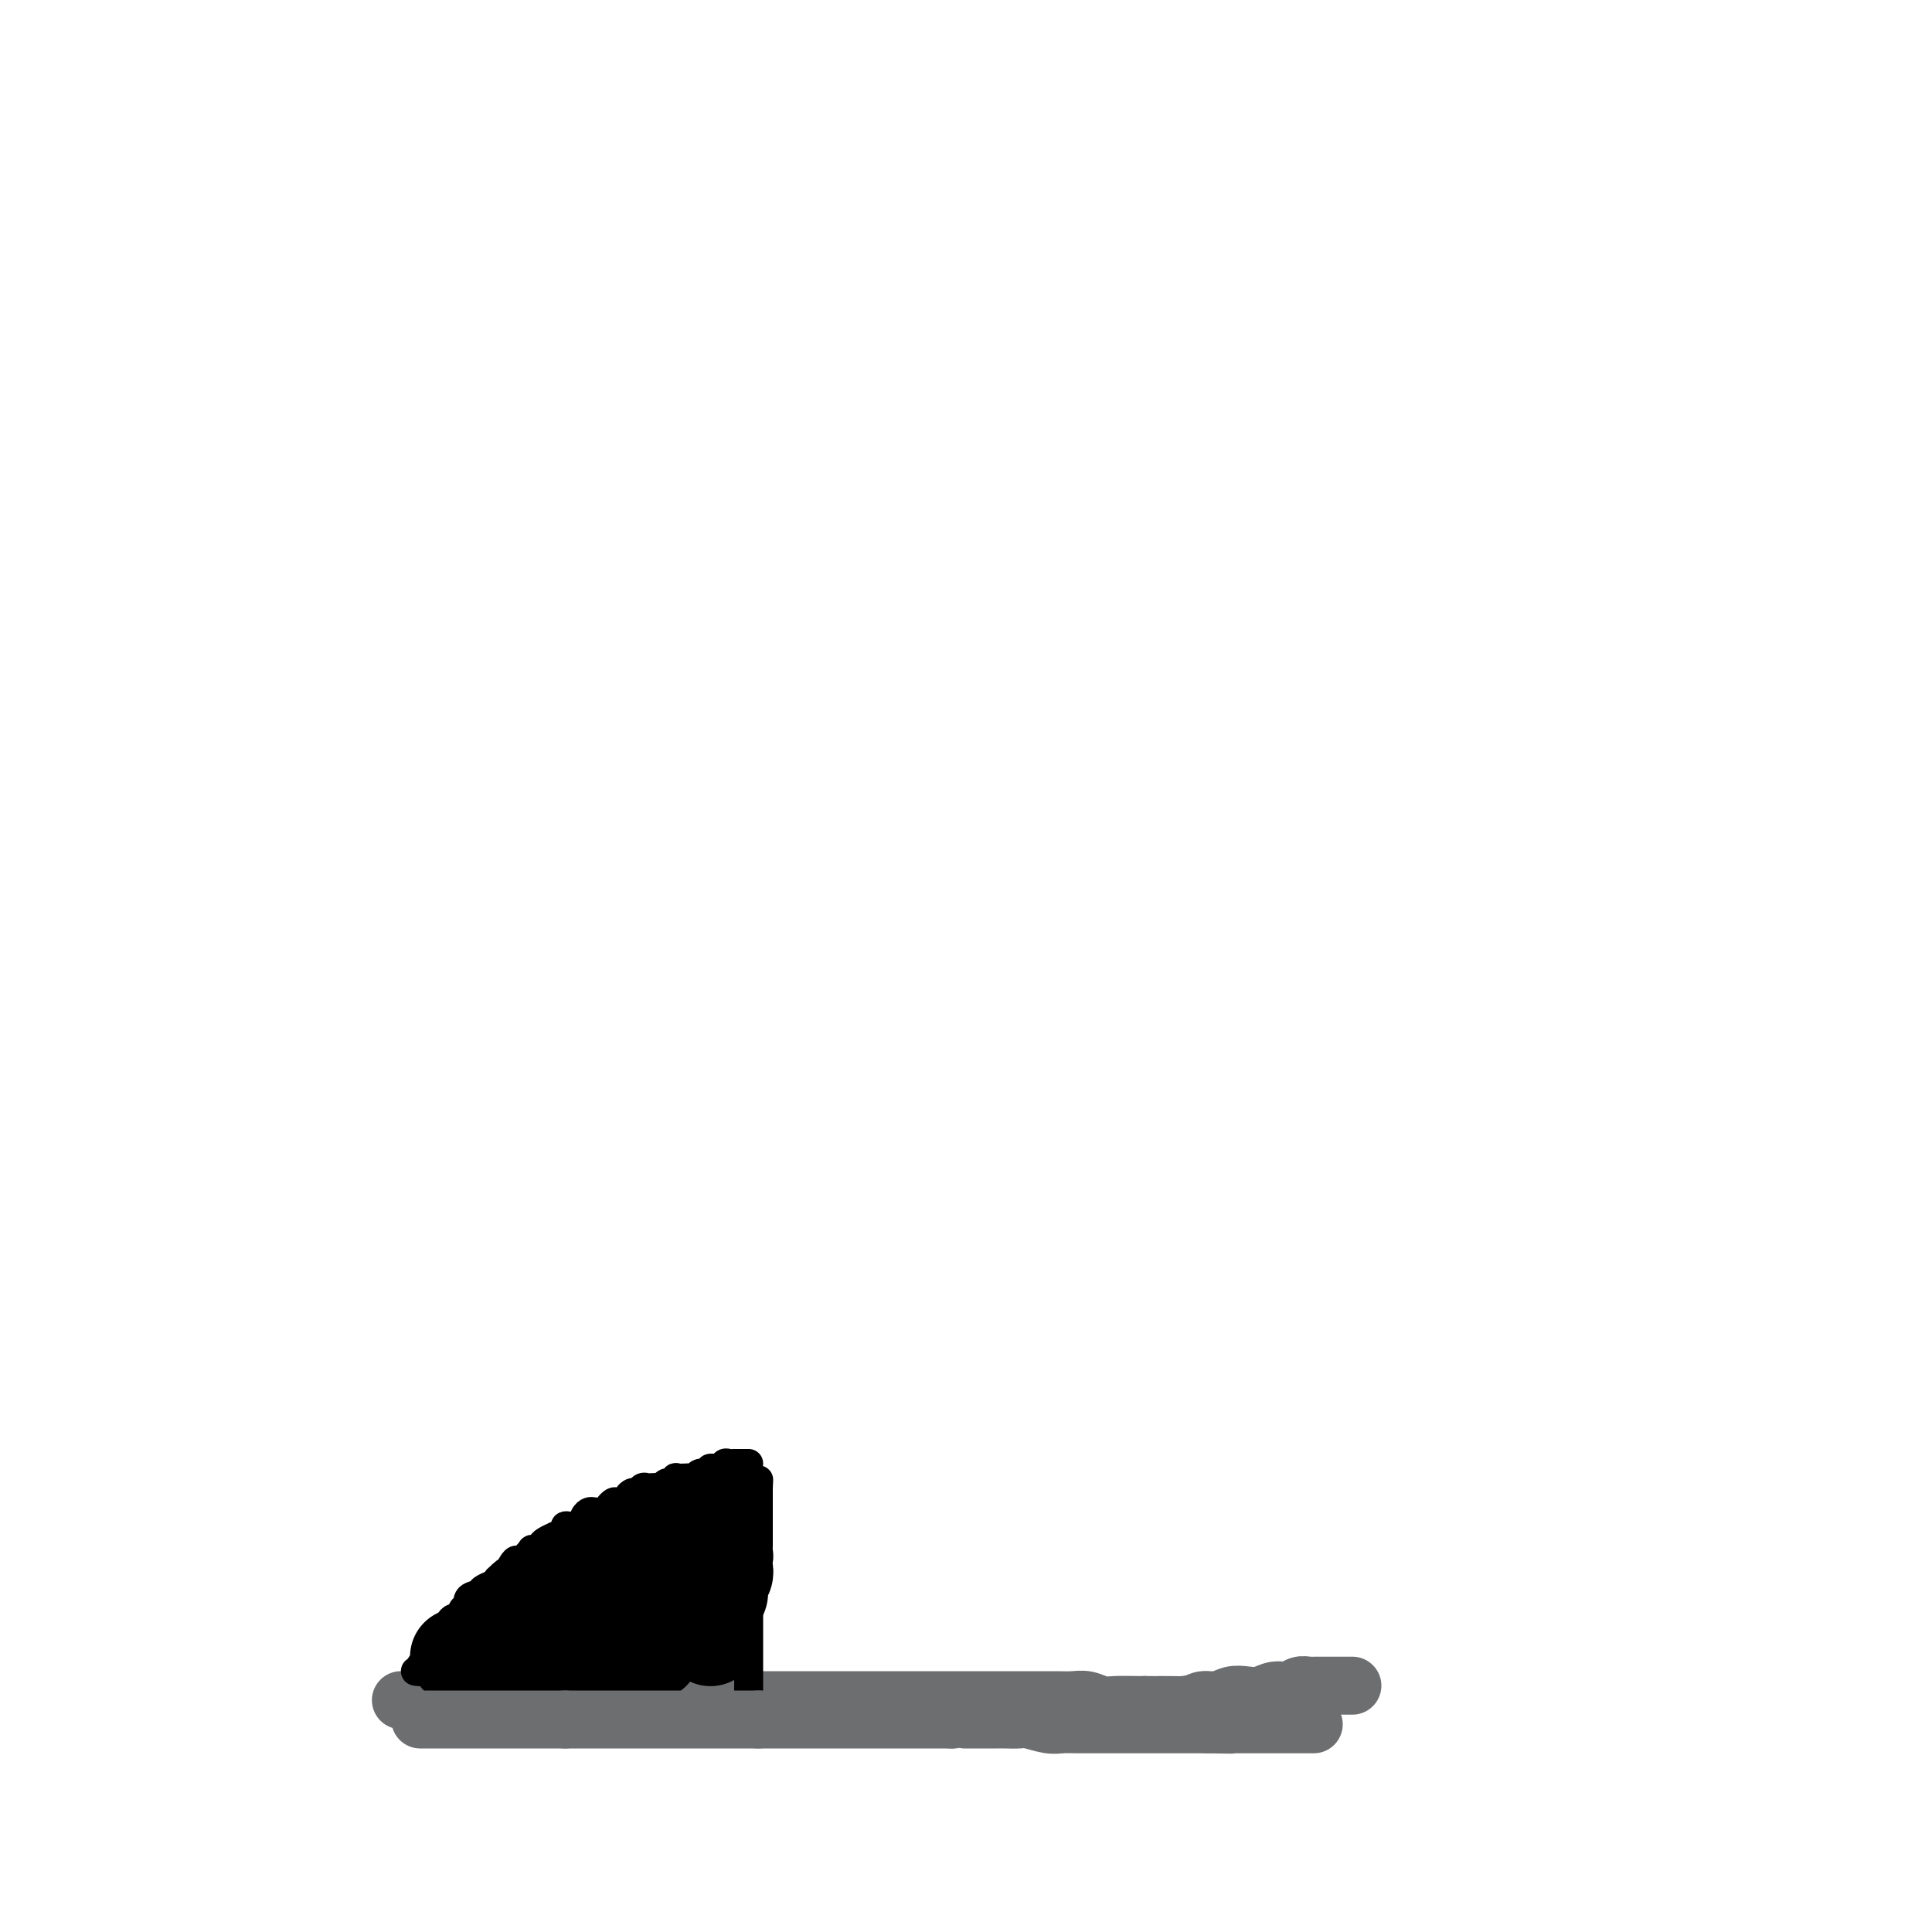 <svg viewBox='0 0 400 400' version='1.1' xmlns='http://www.w3.org/2000/svg' xmlns:xlink='http://www.w3.org/1999/xlink'><g fill='none' stroke='#6D6E70' stroke-width='12' stroke-linecap='round' stroke-linejoin='round'><path d='M83,352c0.381,0.000 0.762,0.000 1,0c0.238,0.000 0.332,0.000 1,0c0.668,0.000 1.910,0.000 3,0c1.090,0.000 2.028,0.000 3,0c0.972,0.000 1.979,0.000 3,0c1.021,0.000 2.056,0.000 3,0c0.944,0.000 1.798,0.000 3,0c1.202,0.000 2.752,-0.000 4,0c1.248,0.000 2.193,0.000 3,0c0.807,0.000 1.474,0.000 3,0c1.526,0.000 3.910,0.000 5,0c1.090,0.000 0.886,0.000 2,0c1.114,0.000 3.545,0.000 5,0c1.455,0.000 1.933,0.000 3,0c1.067,0.000 2.721,0.000 4,0c1.279,0.000 2.182,-0.000 3,0c0.818,0.000 1.549,0.000 3,0c1.451,0.000 3.621,-0.000 5,0c1.379,0.000 1.965,0.000 3,0c1.035,-0.000 2.517,0.000 4,0'/><path d='M147,352c10.388,0.000 4.358,0.000 3,0c-1.358,0.000 1.956,0.000 4,0c2.044,0.000 2.819,0.000 4,0c1.181,0.000 2.767,-0.000 4,0c1.233,0.000 2.111,0.000 3,0c0.889,-0.000 1.789,-0.000 3,0c1.211,0.000 2.733,0.000 4,0c1.267,-0.000 2.278,-0.000 3,0c0.722,0.000 1.156,0.000 2,0c0.844,-0.000 2.098,-0.000 3,0c0.902,0.000 1.452,0.000 2,0c0.548,-0.000 1.093,-0.000 2,0c0.907,0.000 2.176,0.000 3,0c0.824,-0.000 1.203,-0.000 2,0c0.797,0.000 2.010,0.000 3,0c0.990,-0.000 1.756,-0.000 3,0c1.244,0.000 2.966,0.000 4,0c1.034,-0.000 1.379,-0.000 3,0c1.621,0.000 4.516,0.000 6,0c1.484,-0.000 1.555,-0.000 2,0c0.445,0.000 1.263,0.000 2,0c0.737,-0.000 1.394,-0.001 2,0c0.606,0.001 1.163,0.004 2,0c0.837,-0.004 1.955,-0.015 3,0c1.045,0.015 2.016,0.057 3,0c0.984,-0.057 1.979,-0.211 3,0c1.021,0.211 2.067,0.789 3,1c0.933,0.211 1.751,0.057 3,0c1.249,-0.057 2.928,-0.016 4,0c1.072,0.016 1.536,0.008 2,0'/><path d='M237,353c14.354,0.137 5.238,-0.019 3,0c-2.238,0.019 2.400,0.215 5,0c2.600,-0.215 3.161,-0.841 4,-1c0.839,-0.159 1.957,0.150 3,0c1.043,-0.150 2.012,-0.757 3,-1c0.988,-0.243 1.993,-0.121 3,0c1.007,0.121 2.014,0.243 3,0c0.986,-0.243 1.952,-0.850 3,-1c1.048,-0.150 2.179,0.156 3,0c0.821,-0.156 1.333,-0.774 2,-1c0.667,-0.226 1.489,-0.061 2,0c0.511,0.061 0.711,0.016 1,0c0.289,-0.016 0.669,-0.004 1,0c0.331,0.004 0.615,0.001 1,0c0.385,-0.001 0.873,-0.000 1,0c0.127,0.000 -0.107,0.000 0,0c0.107,-0.000 0.553,-0.000 1,0c0.447,0.000 0.894,0.000 1,0c0.106,-0.000 -0.129,-0.000 0,0c0.129,0.000 0.622,0.000 1,0c0.378,-0.000 0.640,-0.000 1,0c0.360,0.000 0.817,0.000 1,0c0.183,-0.000 0.091,-0.000 0,0'/></g>
<g fill='none' stroke='#000000' stroke-width='6' stroke-linecap='round' stroke-linejoin='round'><path d='M86,346c0.447,0.087 0.894,0.175 1,0c0.106,-0.175 -0.130,-0.611 0,-1c0.130,-0.389 0.626,-0.730 1,-1c0.374,-0.270 0.626,-0.467 1,-1c0.374,-0.533 0.871,-1.401 1,-2c0.129,-0.599 -0.110,-0.930 0,-1c0.110,-0.070 0.569,0.122 1,0c0.431,-0.122 0.833,-0.557 1,-1c0.167,-0.443 0.100,-0.894 0,-1c-0.100,-0.106 -0.234,0.131 0,0c0.234,-0.131 0.836,-0.632 1,-1c0.164,-0.368 -0.109,-0.605 0,-1c0.109,-0.395 0.602,-0.950 1,-1c0.398,-0.050 0.702,0.404 1,0c0.298,-0.404 0.590,-1.666 1,-2c0.410,-0.334 0.940,0.261 1,0c0.060,-0.261 -0.348,-1.379 0,-2c0.348,-0.621 1.454,-0.744 2,-1c0.546,-0.256 0.532,-0.646 1,-1c0.468,-0.354 1.420,-0.673 2,-1c0.580,-0.327 0.790,-0.664 1,-1'/><path d='M103,327c3.037,-3.063 2.128,-1.221 2,-1c-0.128,0.221 0.525,-1.181 1,-2c0.475,-0.819 0.771,-1.056 1,-1c0.229,0.056 0.390,0.404 1,0c0.610,-0.404 1.668,-1.561 2,-2c0.332,-0.439 -0.060,-0.160 0,0c0.060,0.160 0.574,0.201 1,0c0.426,-0.201 0.763,-0.645 1,-1c0.237,-0.355 0.375,-0.621 1,-1c0.625,-0.379 1.739,-0.873 2,-1c0.261,-0.127 -0.330,0.111 0,0c0.330,-0.111 1.580,-0.572 2,-1c0.420,-0.428 0.011,-0.822 0,-1c-0.011,-0.178 0.377,-0.139 1,0c0.623,0.139 1.480,0.378 2,0c0.520,-0.378 0.702,-1.372 1,-2c0.298,-0.628 0.710,-0.890 1,-1c0.290,-0.110 0.458,-0.068 1,0c0.542,0.068 1.460,0.163 2,0c0.540,-0.163 0.704,-0.582 1,-1c0.296,-0.418 0.723,-0.834 1,-1c0.277,-0.166 0.403,-0.082 1,0c0.597,0.082 1.666,0.162 2,0c0.334,-0.162 -0.065,-0.565 0,-1c0.065,-0.435 0.595,-0.901 1,-1c0.405,-0.099 0.686,0.170 1,0c0.314,-0.170 0.662,-0.777 1,-1c0.338,-0.223 0.668,-0.060 1,0c0.332,0.060 0.666,0.017 1,0c0.334,-0.017 0.667,-0.009 1,0'/><path d='M136,308c2.406,-0.791 1.419,-0.268 1,0c-0.419,0.268 -0.272,0.282 0,0c0.272,-0.282 0.669,-0.860 1,-1c0.331,-0.140 0.596,0.159 1,0c0.404,-0.159 0.948,-0.775 1,-1c0.052,-0.225 -0.389,-0.059 0,0c0.389,0.059 1.608,0.012 2,0c0.392,-0.012 -0.045,0.012 0,0c0.045,-0.012 0.570,-0.060 1,0c0.430,0.060 0.763,0.227 1,0c0.237,-0.227 0.378,-0.849 1,-1c0.622,-0.151 1.724,0.170 2,0c0.276,-0.170 -0.276,-0.830 0,-1c0.276,-0.170 1.379,0.151 2,0c0.621,-0.151 0.762,-0.772 1,-1c0.238,-0.228 0.575,-0.061 1,0c0.425,0.061 0.937,0.016 1,0c0.063,-0.016 -0.323,-0.004 0,0c0.323,0.004 1.355,0.001 2,0c0.645,-0.001 0.905,-0.000 1,0c0.095,0.000 0.027,0.000 0,0c-0.027,-0.000 -0.014,-0.000 0,0'/><path d='M155,352c0.000,-0.336 0.000,-0.671 0,-1c-0.000,-0.329 -0.000,-0.651 0,-1c0.000,-0.349 0.000,-0.724 0,-1c-0.000,-0.276 -0.000,-0.454 0,-1c0.000,-0.546 0.000,-1.459 0,-2c-0.000,-0.541 -0.000,-0.708 0,-1c0.000,-0.292 0.000,-0.708 0,-1c-0.000,-0.292 -0.000,-0.458 0,-1c0.000,-0.542 0.000,-1.458 0,-2c-0.000,-0.542 -0.000,-0.708 0,-1c0.000,-0.292 0.000,-0.708 0,-1c-0.000,-0.292 -0.000,-0.458 0,-1c0.000,-0.542 0.000,-1.459 0,-2c-0.000,-0.541 -0.001,-0.708 0,-1c0.001,-0.292 0.003,-0.711 0,-1c-0.003,-0.289 -0.011,-0.449 0,-1c0.011,-0.551 0.041,-1.495 0,-2c-0.041,-0.505 -0.155,-0.573 0,-1c0.155,-0.427 0.577,-1.214 1,-2'/><path d='M156,328c0.150,-3.909 0.026,-1.681 0,-1c-0.026,0.681 0.046,-0.184 0,-1c-0.046,-0.816 -0.208,-1.585 0,-2c0.208,-0.415 0.788,-0.478 1,-1c0.212,-0.522 0.057,-1.503 0,-2c-0.057,-0.497 -0.015,-0.511 0,-1c0.015,-0.489 0.004,-1.455 0,-2c-0.004,-0.545 -0.001,-0.671 0,-1c0.001,-0.329 0.000,-0.863 0,-1c-0.000,-0.137 -0.000,0.122 0,0c0.000,-0.122 0.000,-0.624 0,-1c-0.000,-0.376 -0.000,-0.627 0,-1c0.000,-0.373 0.000,-0.870 0,-1c-0.000,-0.130 -0.000,0.106 0,0c0.000,-0.106 0.000,-0.553 0,-1c-0.000,-0.447 -0.000,-0.893 0,-1c0.000,-0.107 0.000,0.126 0,0c-0.000,-0.126 -0.000,-0.611 0,-1c0.000,-0.389 0.000,-0.683 0,-1c-0.000,-0.317 -0.000,-0.659 0,-1'/><path d='M157,308c0.156,-3.111 0.044,-0.889 0,0c-0.044,0.889 -0.022,0.444 0,0'/></g>
<g fill='none' stroke='#000000' stroke-width='20' stroke-linecap='round' stroke-linejoin='round'><path d='M150,313c-0.512,-0.091 -1.024,-0.183 -1,0c0.024,0.183 0.582,0.640 0,1c-0.582,0.360 -2.306,0.622 -3,1c-0.694,0.378 -0.360,0.871 -1,1c-0.640,0.129 -2.254,-0.108 -3,0c-0.746,0.108 -0.622,0.559 -1,1c-0.378,0.441 -1.256,0.873 -2,1c-0.744,0.127 -1.354,-0.050 -2,0c-0.646,0.050 -1.327,0.327 -2,1c-0.673,0.673 -1.336,1.744 -2,2c-0.664,0.256 -1.328,-0.301 -2,0c-0.672,0.301 -1.350,1.461 -2,2c-0.650,0.539 -1.270,0.456 -2,1c-0.730,0.544 -1.568,1.715 -2,2c-0.432,0.285 -0.456,-0.315 -1,0c-0.544,0.315 -1.608,1.546 -2,2c-0.392,0.454 -0.112,0.130 0,0c0.112,-0.130 0.056,-0.065 0,0'/><path d='M122,328c-4.619,2.321 -2.167,0.625 -1,0c1.167,-0.625 1.048,-0.179 1,0c-0.048,0.179 -0.024,0.089 0,0'/><path d='M131,326c-0.542,0.065 -1.084,0.130 -1,0c0.084,-0.130 0.794,-0.457 0,0c-0.794,0.457 -3.092,1.696 -4,2c-0.908,0.304 -0.427,-0.326 -1,0c-0.573,0.326 -2.199,1.608 -3,2c-0.801,0.392 -0.775,-0.106 -1,0c-0.225,0.106 -0.701,0.817 -1,1c-0.299,0.183 -0.423,-0.161 -1,0c-0.577,0.161 -1.609,0.828 -2,1c-0.391,0.172 -0.140,-0.151 0,0c0.140,0.151 0.171,0.776 0,1c-0.171,0.224 -0.542,0.049 -1,0c-0.458,-0.049 -1.001,0.029 -1,0c0.001,-0.029 0.547,-0.165 0,0c-0.547,0.165 -2.188,0.633 -3,1c-0.812,0.367 -0.795,0.634 -1,1c-0.205,0.366 -0.632,0.830 -1,1c-0.368,0.170 -0.676,0.046 -1,0c-0.324,-0.046 -0.664,-0.013 -1,0c-0.336,0.013 -0.668,0.007 -1,0'/><path d='M107,336c-4.000,1.667 -2.000,0.833 0,0'/><path d='M95,343c-0.096,0.000 -0.191,0.000 0,0c0.191,0.000 0.670,0.000 1,0c0.330,0.000 0.511,0.000 1,0c0.489,0.000 1.285,0.000 2,0c0.715,0.000 1.351,0.000 2,0c0.649,0.000 1.313,0.000 2,0c0.687,0.000 1.396,0.000 2,0c0.604,0.000 1.103,0.000 2,0c0.897,0.000 2.194,0.000 3,0c0.806,0.000 1.123,0.000 2,0c0.877,0.000 2.315,0.000 3,0c0.685,-0.000 0.616,0.000 1,0c0.384,0.000 1.220,0.000 2,0c0.780,0.000 1.505,-0.000 2,0c0.495,0.000 0.762,0.000 1,0c0.238,0.000 0.449,0.000 1,0c0.551,0.000 1.443,0.000 2,0c0.557,0.000 0.778,0.000 1,0'/><path d='M125,343c4.597,0.000 1.091,0.001 0,0c-1.091,-0.001 0.233,-0.004 1,0c0.767,0.004 0.978,0.015 1,0c0.022,-0.015 -0.144,-0.057 0,0c0.144,0.057 0.598,0.211 1,0c0.402,-0.211 0.752,-0.789 1,-1c0.248,-0.211 0.395,-0.057 1,0c0.605,0.057 1.668,0.015 2,0c0.332,-0.015 -0.069,-0.004 0,0c0.069,0.004 0.606,0.001 1,0c0.394,-0.001 0.645,-0.000 1,0c0.355,0.000 0.816,0.000 1,0c0.184,-0.000 0.092,-0.000 0,0'/><path d='M150,325c-0.032,-0.067 -0.065,-0.133 0,0c0.065,0.133 0.227,0.467 0,1c-0.227,0.533 -0.844,1.267 -1,2c-0.156,0.733 0.150,1.467 0,2c-0.150,0.533 -0.757,0.867 -1,1c-0.243,0.133 -0.121,0.067 0,0'/><path d='M147,339c0.000,0.000 0.100,0.100 0.1,0.1'/></g>
<g fill='none' stroke='#6D6E70' stroke-width='12' stroke-linecap='round' stroke-linejoin='round'><path d='M87,356c0.327,0.000 0.654,0.000 1,0c0.346,0.000 0.712,0.000 1,0c0.288,-0.000 0.500,0.000 1,0c0.500,0.000 1.288,0.000 2,0c0.712,0.000 1.346,0.000 2,0c0.654,0.000 1.327,0.000 2,0c0.673,0.000 1.346,0.000 2,0c0.654,0.000 1.288,0.000 2,0c0.712,0.000 1.503,0.000 2,0c0.497,0.000 0.700,0.000 1,0c0.300,0.000 0.696,0.000 1,0c0.304,0.000 0.517,0.000 1,0c0.483,0.000 1.236,0.000 2,0c0.764,0.000 1.539,-0.000 2,0c0.461,0.000 0.610,0.000 1,0c0.390,0.000 1.022,-0.000 2,0c0.978,0.000 2.302,0.000 3,0c0.698,0.000 0.771,-0.000 1,0c0.229,0.000 0.615,0.000 1,0'/><path d='M117,356c5.046,0.000 2.662,0.000 2,0c-0.662,-0.000 0.400,0.000 1,0c0.600,0.000 0.739,0.000 1,0c0.261,0.000 0.644,0.000 1,0c0.356,0.000 0.687,0.000 1,0c0.313,0.000 0.610,0.000 1,0c0.390,0.000 0.873,0.000 1,0c0.127,0.000 -0.103,0.000 0,0c0.103,0.000 0.538,0.000 1,0c0.462,0.000 0.950,0.000 1,0c0.050,0.000 -0.337,0.000 0,0c0.337,0.000 1.398,0.000 2,0c0.602,0.000 0.744,-0.000 1,0c0.256,0.000 0.627,0.000 1,0c0.373,0.000 0.748,-0.000 1,0c0.252,0.000 0.381,0.000 1,0c0.619,0.000 1.728,-0.000 2,0c0.272,0.000 -0.293,0.000 0,0c0.293,0.000 1.443,-0.000 2,0c0.557,0.000 0.519,0.000 1,0c0.481,0.000 1.480,-0.000 2,0c0.520,0.000 0.562,0.000 1,0c0.438,0.000 1.273,-0.000 2,0c0.727,0.000 1.345,0.000 2,0c0.655,0.000 1.345,-0.000 2,0c0.655,0.000 1.274,0.000 2,0c0.726,0.000 1.559,-0.000 2,0c0.441,0.000 0.489,0.000 1,0c0.511,0.000 1.484,-0.000 2,0c0.516,0.000 0.576,0.000 1,0c0.424,0.000 1.212,0.000 2,0'/><path d='M157,356c6.362,0.000 2.267,0.000 1,0c-1.267,-0.000 0.293,0.000 1,0c0.707,0.000 0.561,0.000 1,0c0.439,0.000 1.465,0.000 2,0c0.535,0.000 0.580,0.000 1,0c0.420,0.000 1.214,0.000 2,0c0.786,0.000 1.562,0.000 2,0c0.438,0.000 0.536,0.000 1,0c0.464,0.000 1.294,0.000 2,0c0.706,0.000 1.288,0.000 2,0c0.712,0.000 1.553,0.000 2,0c0.447,0.000 0.501,0.000 1,0c0.499,0.000 1.444,-0.000 2,0c0.556,0.000 0.724,0.000 1,0c0.276,0.000 0.659,-0.000 1,0c0.341,0.000 0.641,0.000 1,0c0.359,0.000 0.779,-0.000 1,0c0.221,0.000 0.244,0.000 1,0c0.756,0.000 2.244,-0.000 3,0c0.756,0.000 0.780,0.000 1,0c0.220,0.000 0.637,-0.000 1,0c0.363,0.000 0.674,0.000 1,0c0.326,0.000 0.669,-0.000 1,0c0.331,0.000 0.651,0.000 1,0c0.349,0.000 0.728,-0.000 1,0c0.272,0.000 0.438,0.000 1,0c0.562,0.000 1.522,-0.000 2,0c0.478,0.000 0.475,0.000 1,0c0.525,0.000 1.579,-0.000 2,0c0.421,0.000 0.211,0.000 0,0'/><path d='M197,356c6.755,-0.000 3.641,-0.000 3,0c-0.641,0.000 1.191,0.000 2,0c0.809,-0.000 0.596,-0.000 1,0c0.404,0.000 1.425,0.000 2,0c0.575,-0.000 0.704,-0.001 1,0c0.296,0.001 0.757,0.004 1,0c0.243,-0.004 0.266,-0.015 1,0c0.734,0.015 2.178,0.057 3,0c0.822,-0.057 1.021,-0.211 2,0c0.979,0.211 2.737,0.789 4,1c1.263,0.211 2.030,0.057 3,0c0.970,-0.057 2.144,-0.015 3,0c0.856,0.015 1.395,0.004 2,0c0.605,-0.004 1.275,-0.001 2,0c0.725,0.001 1.504,0.000 2,0c0.496,-0.000 0.710,-0.000 1,0c0.290,0.000 0.656,0.000 1,0c0.344,-0.000 0.665,-0.000 1,0c0.335,0.000 0.685,0.000 1,0c0.315,-0.000 0.594,-0.000 1,0c0.406,0.000 0.939,0.000 1,0c0.061,-0.000 -0.349,-0.000 0,0c0.349,0.000 1.459,0.000 2,0c0.541,-0.000 0.515,-0.000 1,0c0.485,0.000 1.482,0.000 2,0c0.518,-0.000 0.558,-0.000 1,0c0.442,0.000 1.287,0.000 2,0c0.713,-0.000 1.294,-0.000 2,0c0.706,0.000 1.536,0.000 2,0c0.464,-0.000 0.561,-0.000 1,0c0.439,0.000 1.219,0.000 2,0'/><path d='M250,357c8.556,0.155 3.447,0.041 2,0c-1.447,-0.041 0.767,-0.011 2,0c1.233,0.011 1.485,0.003 2,0c0.515,-0.003 1.294,-0.001 2,0c0.706,0.001 1.340,0.000 2,0c0.660,-0.000 1.346,-0.000 2,0c0.654,0.000 1.274,0.000 2,0c0.726,-0.000 1.556,-0.000 2,0c0.444,0.000 0.501,0.000 1,0c0.499,-0.000 1.440,-0.000 2,0c0.560,0.000 0.738,0.000 1,0c0.262,-0.000 0.606,-0.000 1,0c0.394,0.000 0.837,0.000 1,0c0.163,-0.000 0.047,-0.000 0,0c-0.047,0.000 -0.023,0.000 0,0'/></g>
</svg>